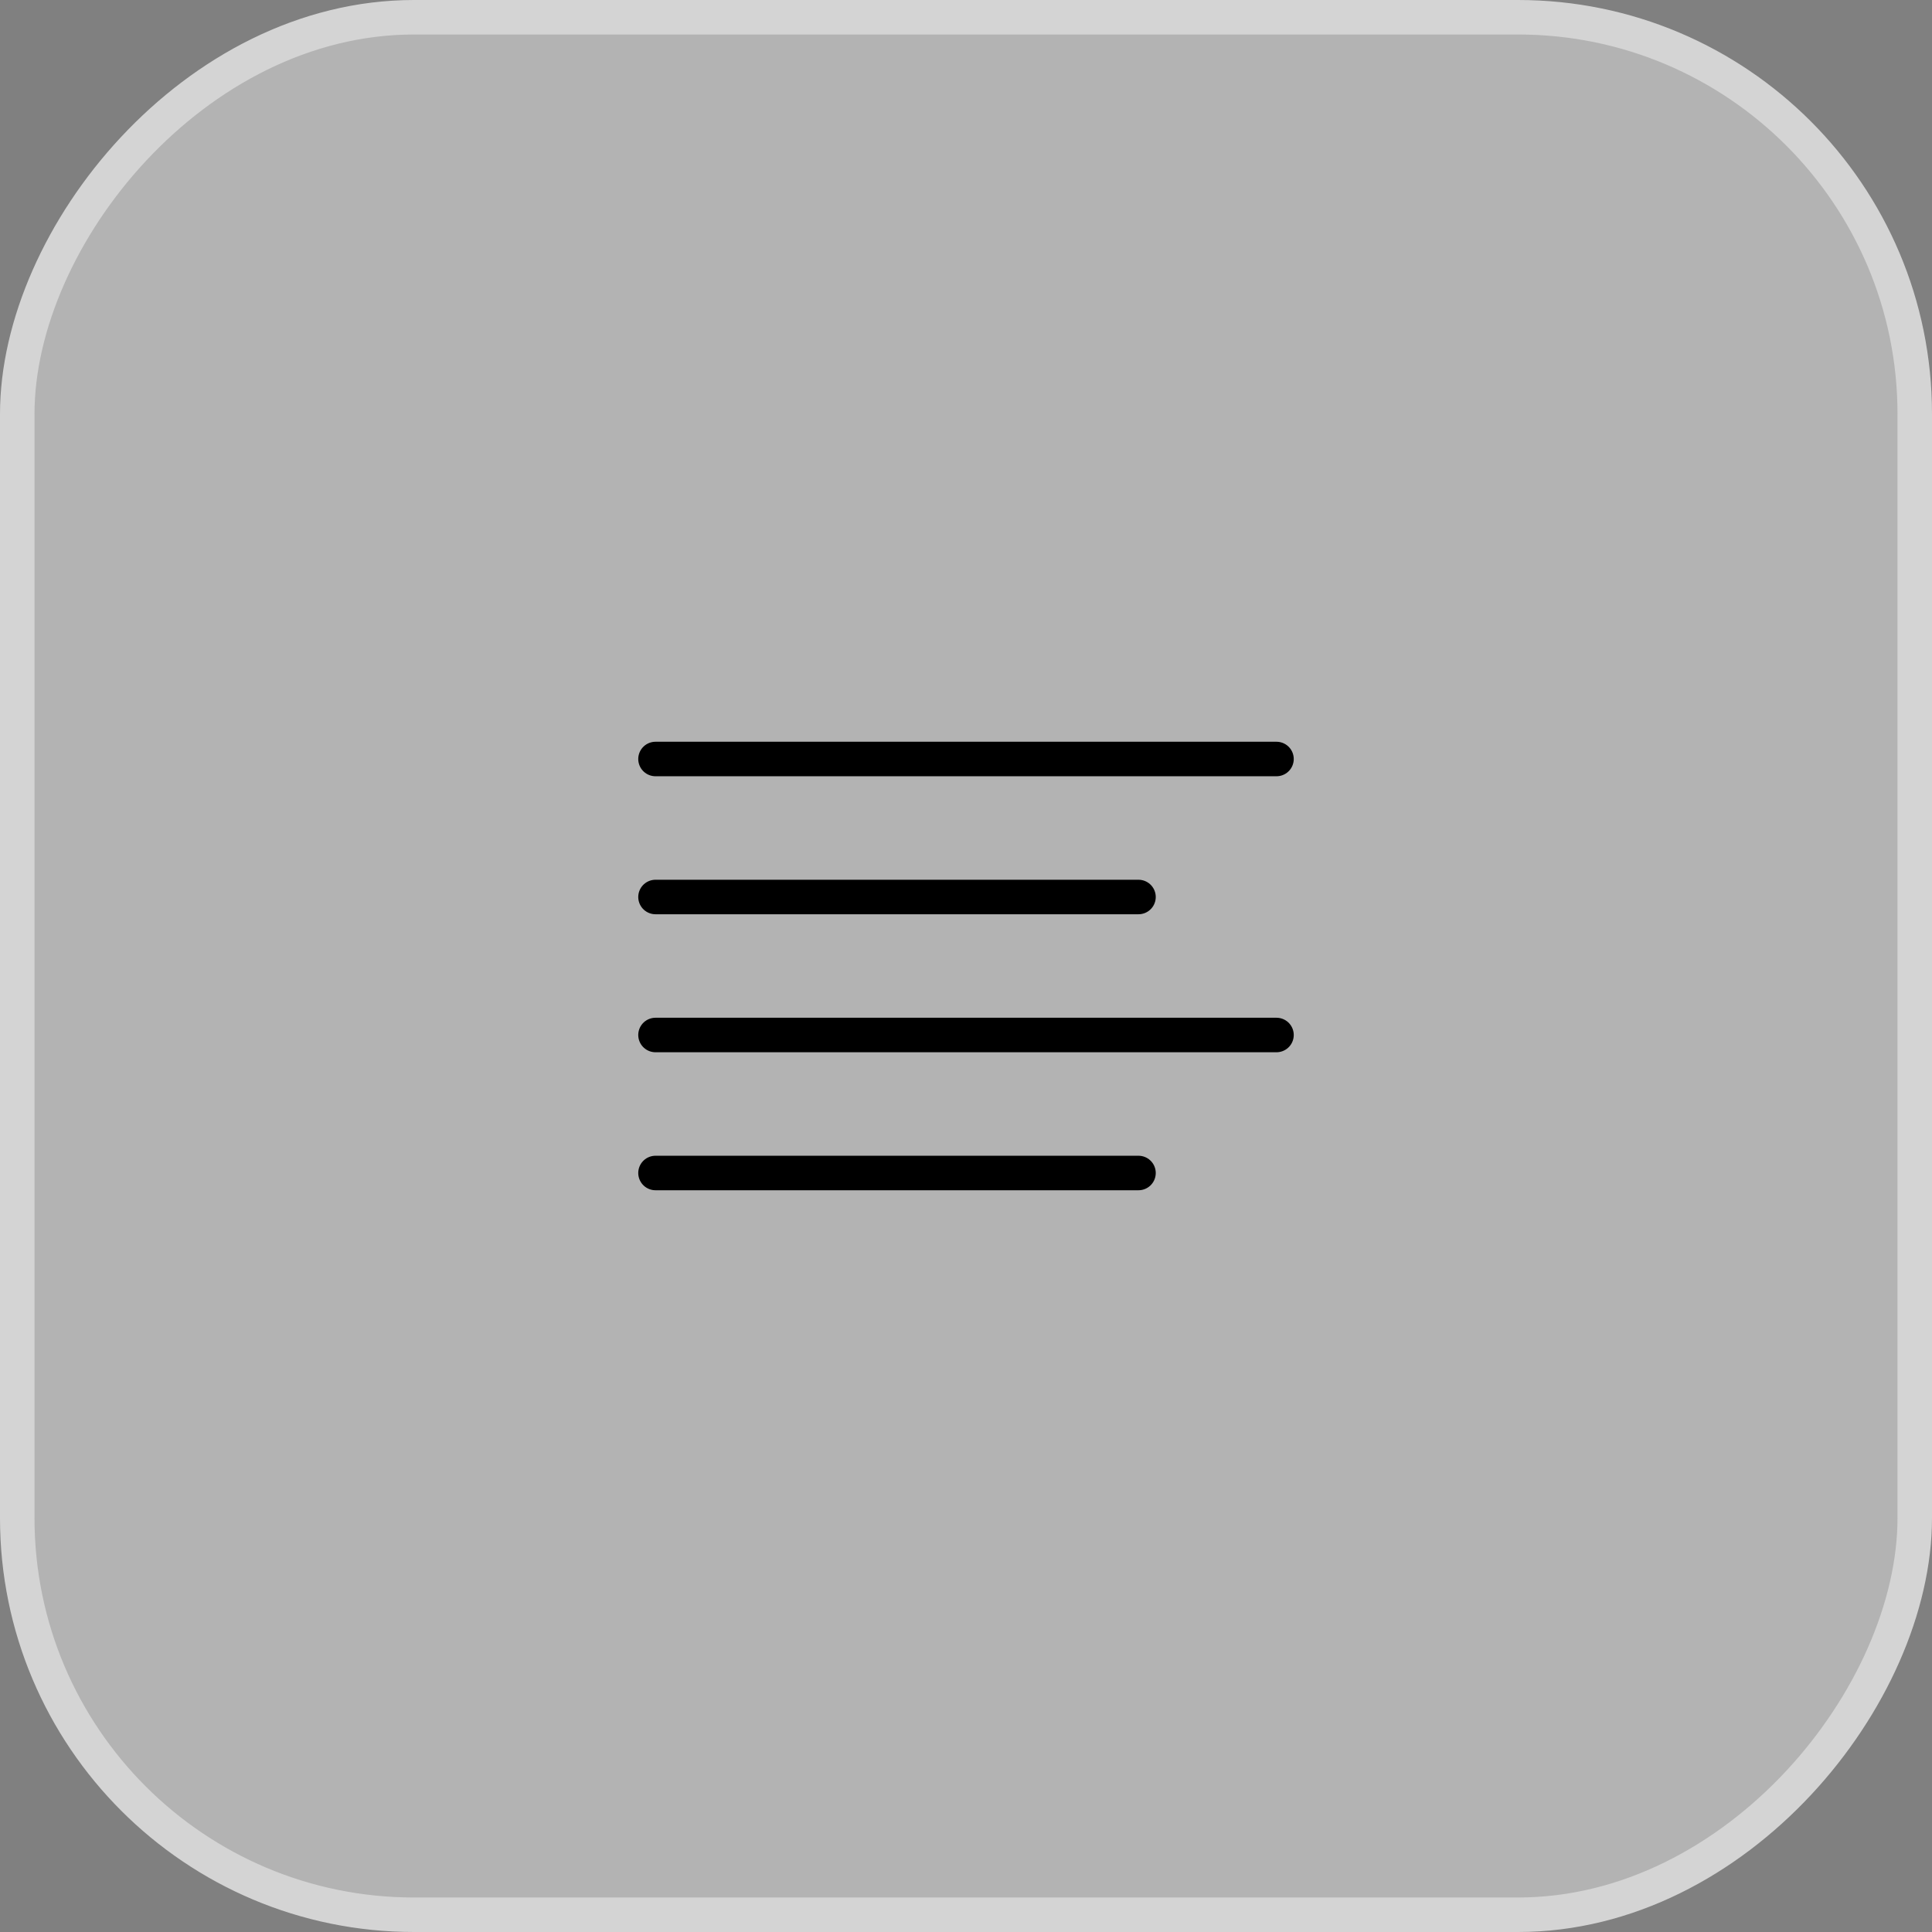 <svg xmlns="http://www.w3.org/2000/svg" fill="none" viewBox="0 0 56 56" height="56" width="56">
<rect x="0" y="0" width="56" height="56" fill="#808080" stroke="none"/>
<rect fill-opacity="0.4" fill="white" transform="matrix(1 0 0 -1 0 55)" rx="11.5" height="55" width="55" y="-0.5" x="0.5"></rect>
<rect stroke="#D4D4D4" transform="matrix(1 0 0 -1 0 55)" rx="11.5" height="55" width="55" y="-0.5" x="0.5"></rect>
<path stroke-linejoin="round" stroke-linecap="round" stroke="black" d="M33 26H19"></path>
<path stroke-linejoin="round" stroke-linecap="round" stroke="black" d="M37 22H19"></path>
<path stroke-linejoin="round" stroke-linecap="round" stroke="black" d="M37 30H19"></path>
<path stroke-linejoin="round" stroke-linecap="round" stroke="black" d="M33 34H19"></path>
</svg>
